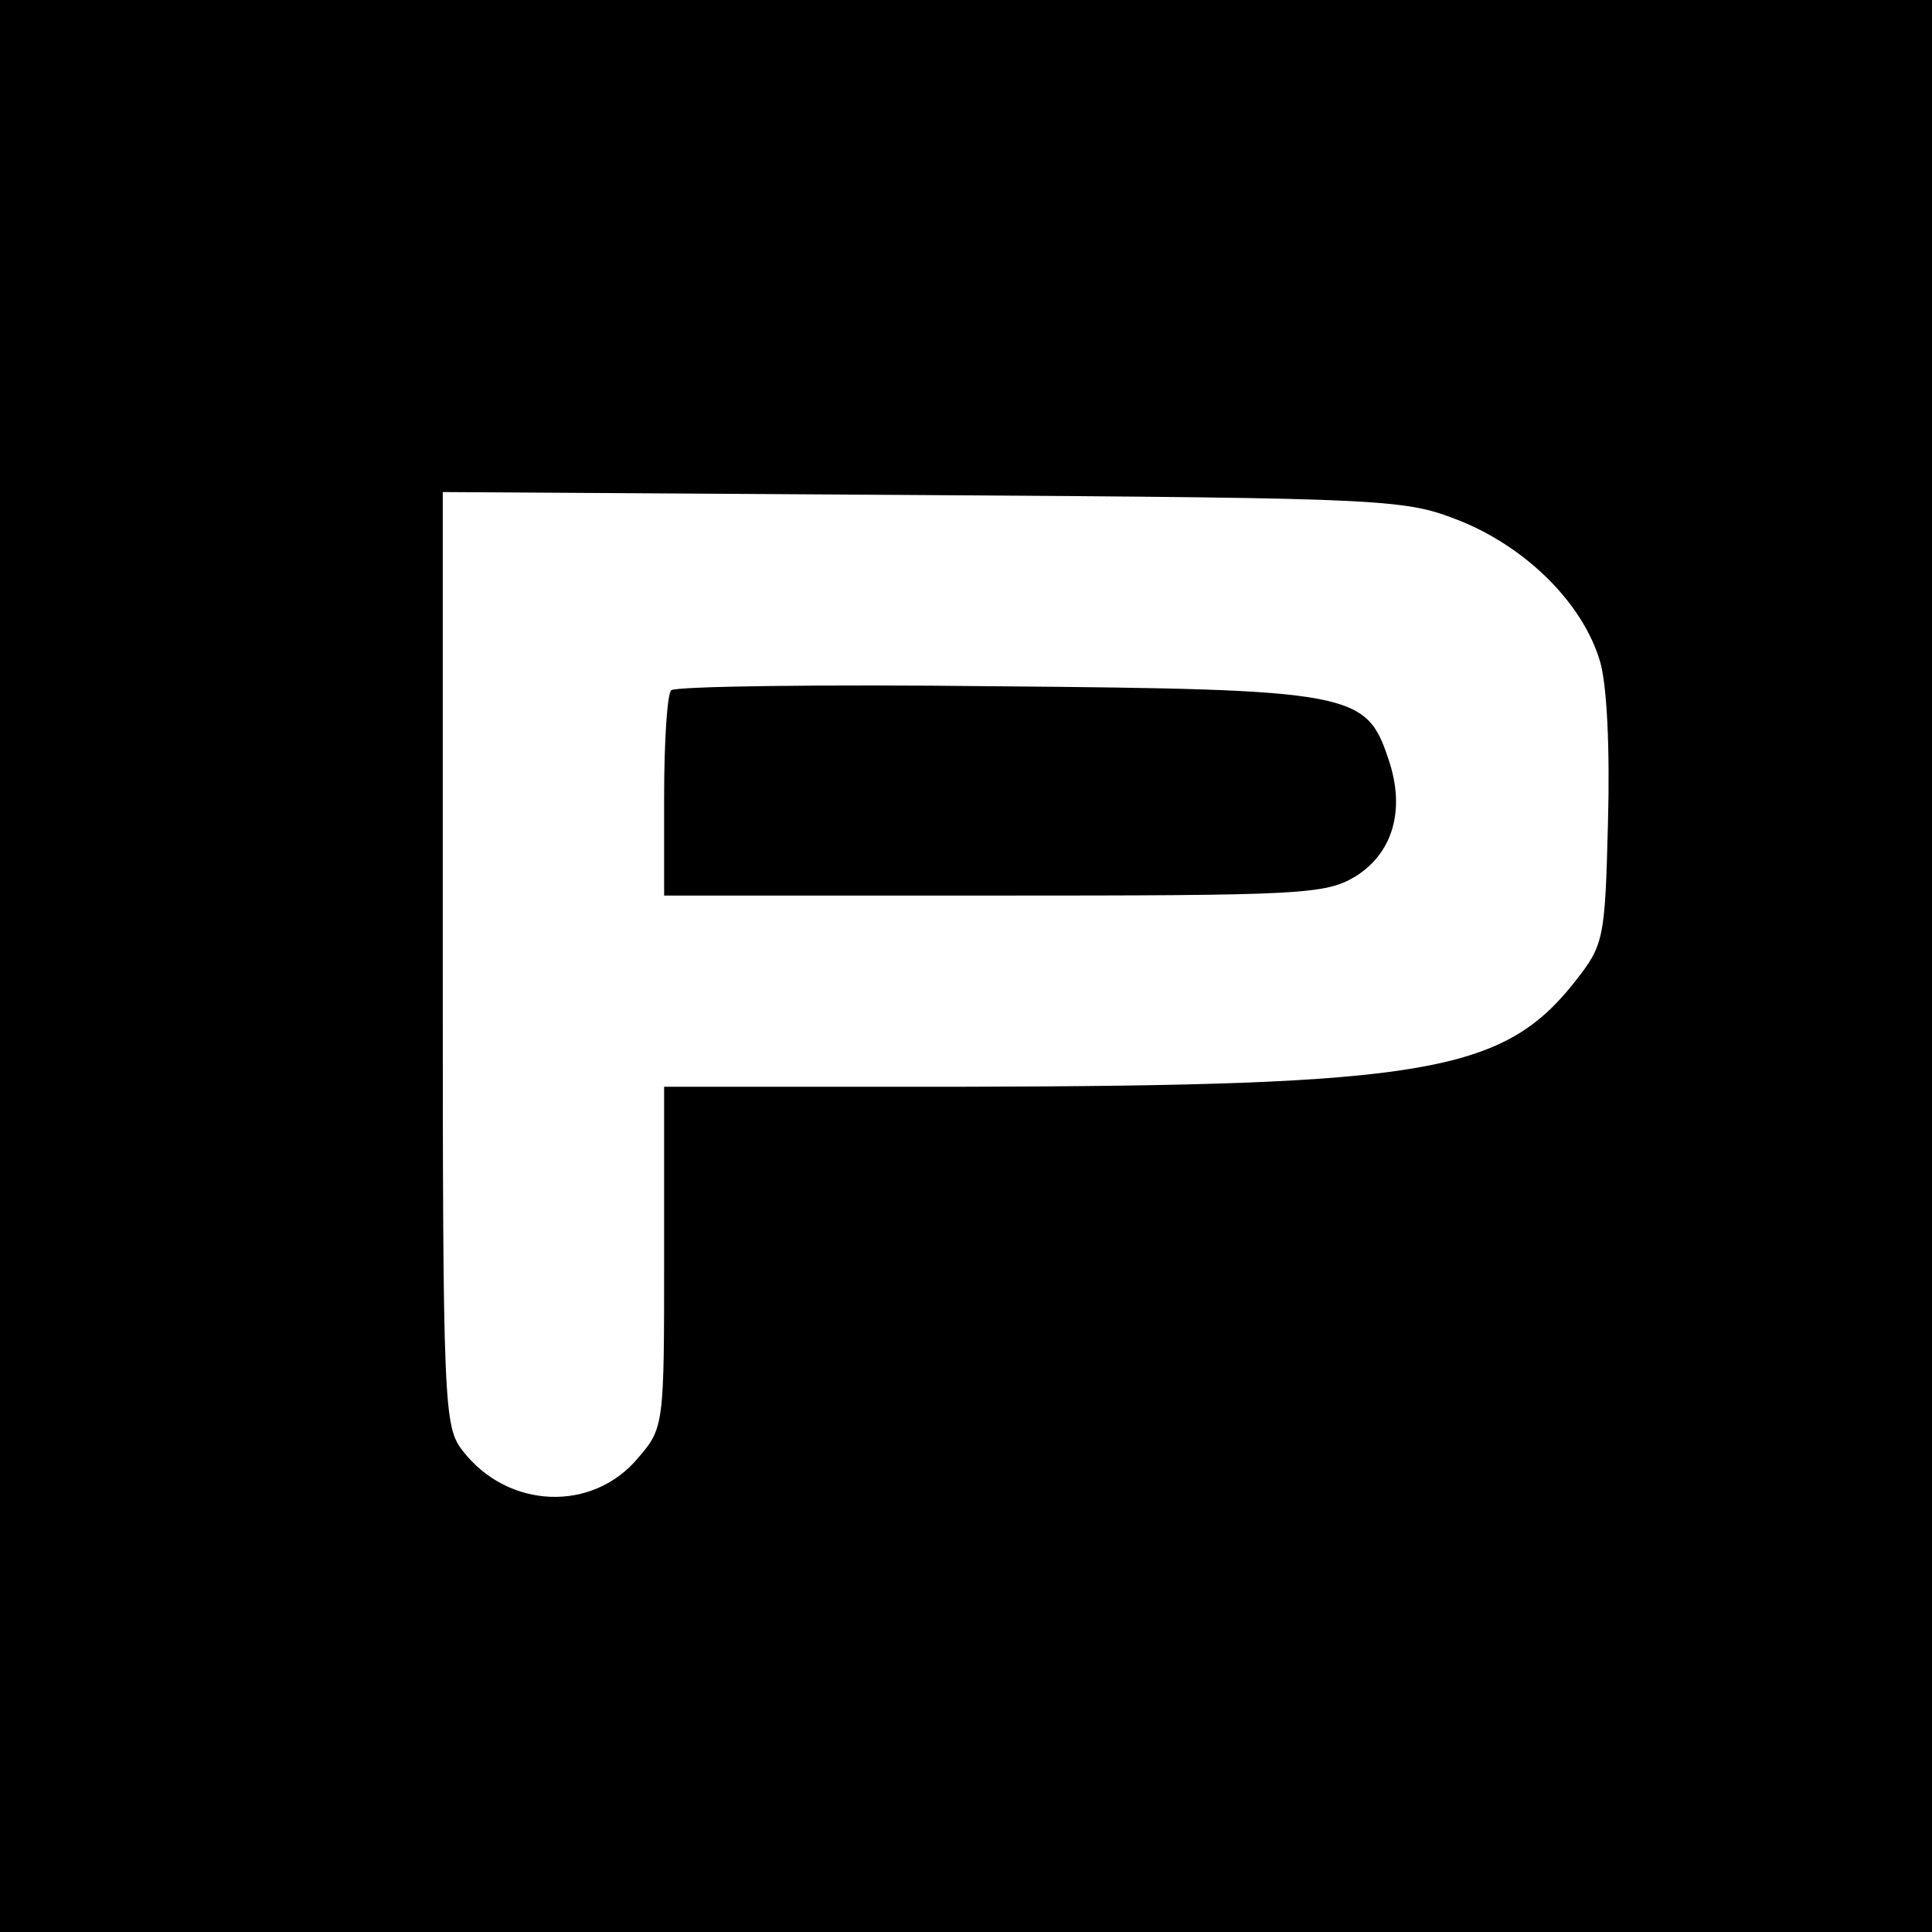 <?xml version="1.0" standalone="no"?>
<!DOCTYPE svg PUBLIC "-//W3C//DTD SVG 20010904//EN"
 "http://www.w3.org/TR/2001/REC-SVG-20010904/DTD/svg10.dtd">
<svg version="1.0" xmlns="http://www.w3.org/2000/svg"
 width="192pt" height="192pt" viewBox="0 0 192 192"
 preserveAspectRatio="xMidYMid meet">
<g transform="translate(0,192) scale(0.1,-0.1)"
fill="#000000" stroke="none">
<path d="M0 960 l0 -960 960 0 960 0 0 960 0 960 -960 0 -960 0 0 -960z m1452
442 c66 -27 121 -82 138 -139 7 -23 10 -87 8 -160 -3 -118 -4 -122 -34 -160
-71 -89 -149 -102 -606 -103 l-298 0 0 -169 c0 -167 0 -170 -26 -200 -45 -54
-129 -51 -174 7 -19 24 -20 43 -20 489 l0 464 478 -3 c469 -3 478 -4 534 -26z"/>
<path d="M667 1234 c-4 -4 -7 -52 -7 -106 l0 -98 328 0 c305 0 329 1 359 19
37 23 50 66 33 116 -22 67 -35 70 -390 73 -173 2 -319 0 -323 -4z"/>
</g>
</svg>
